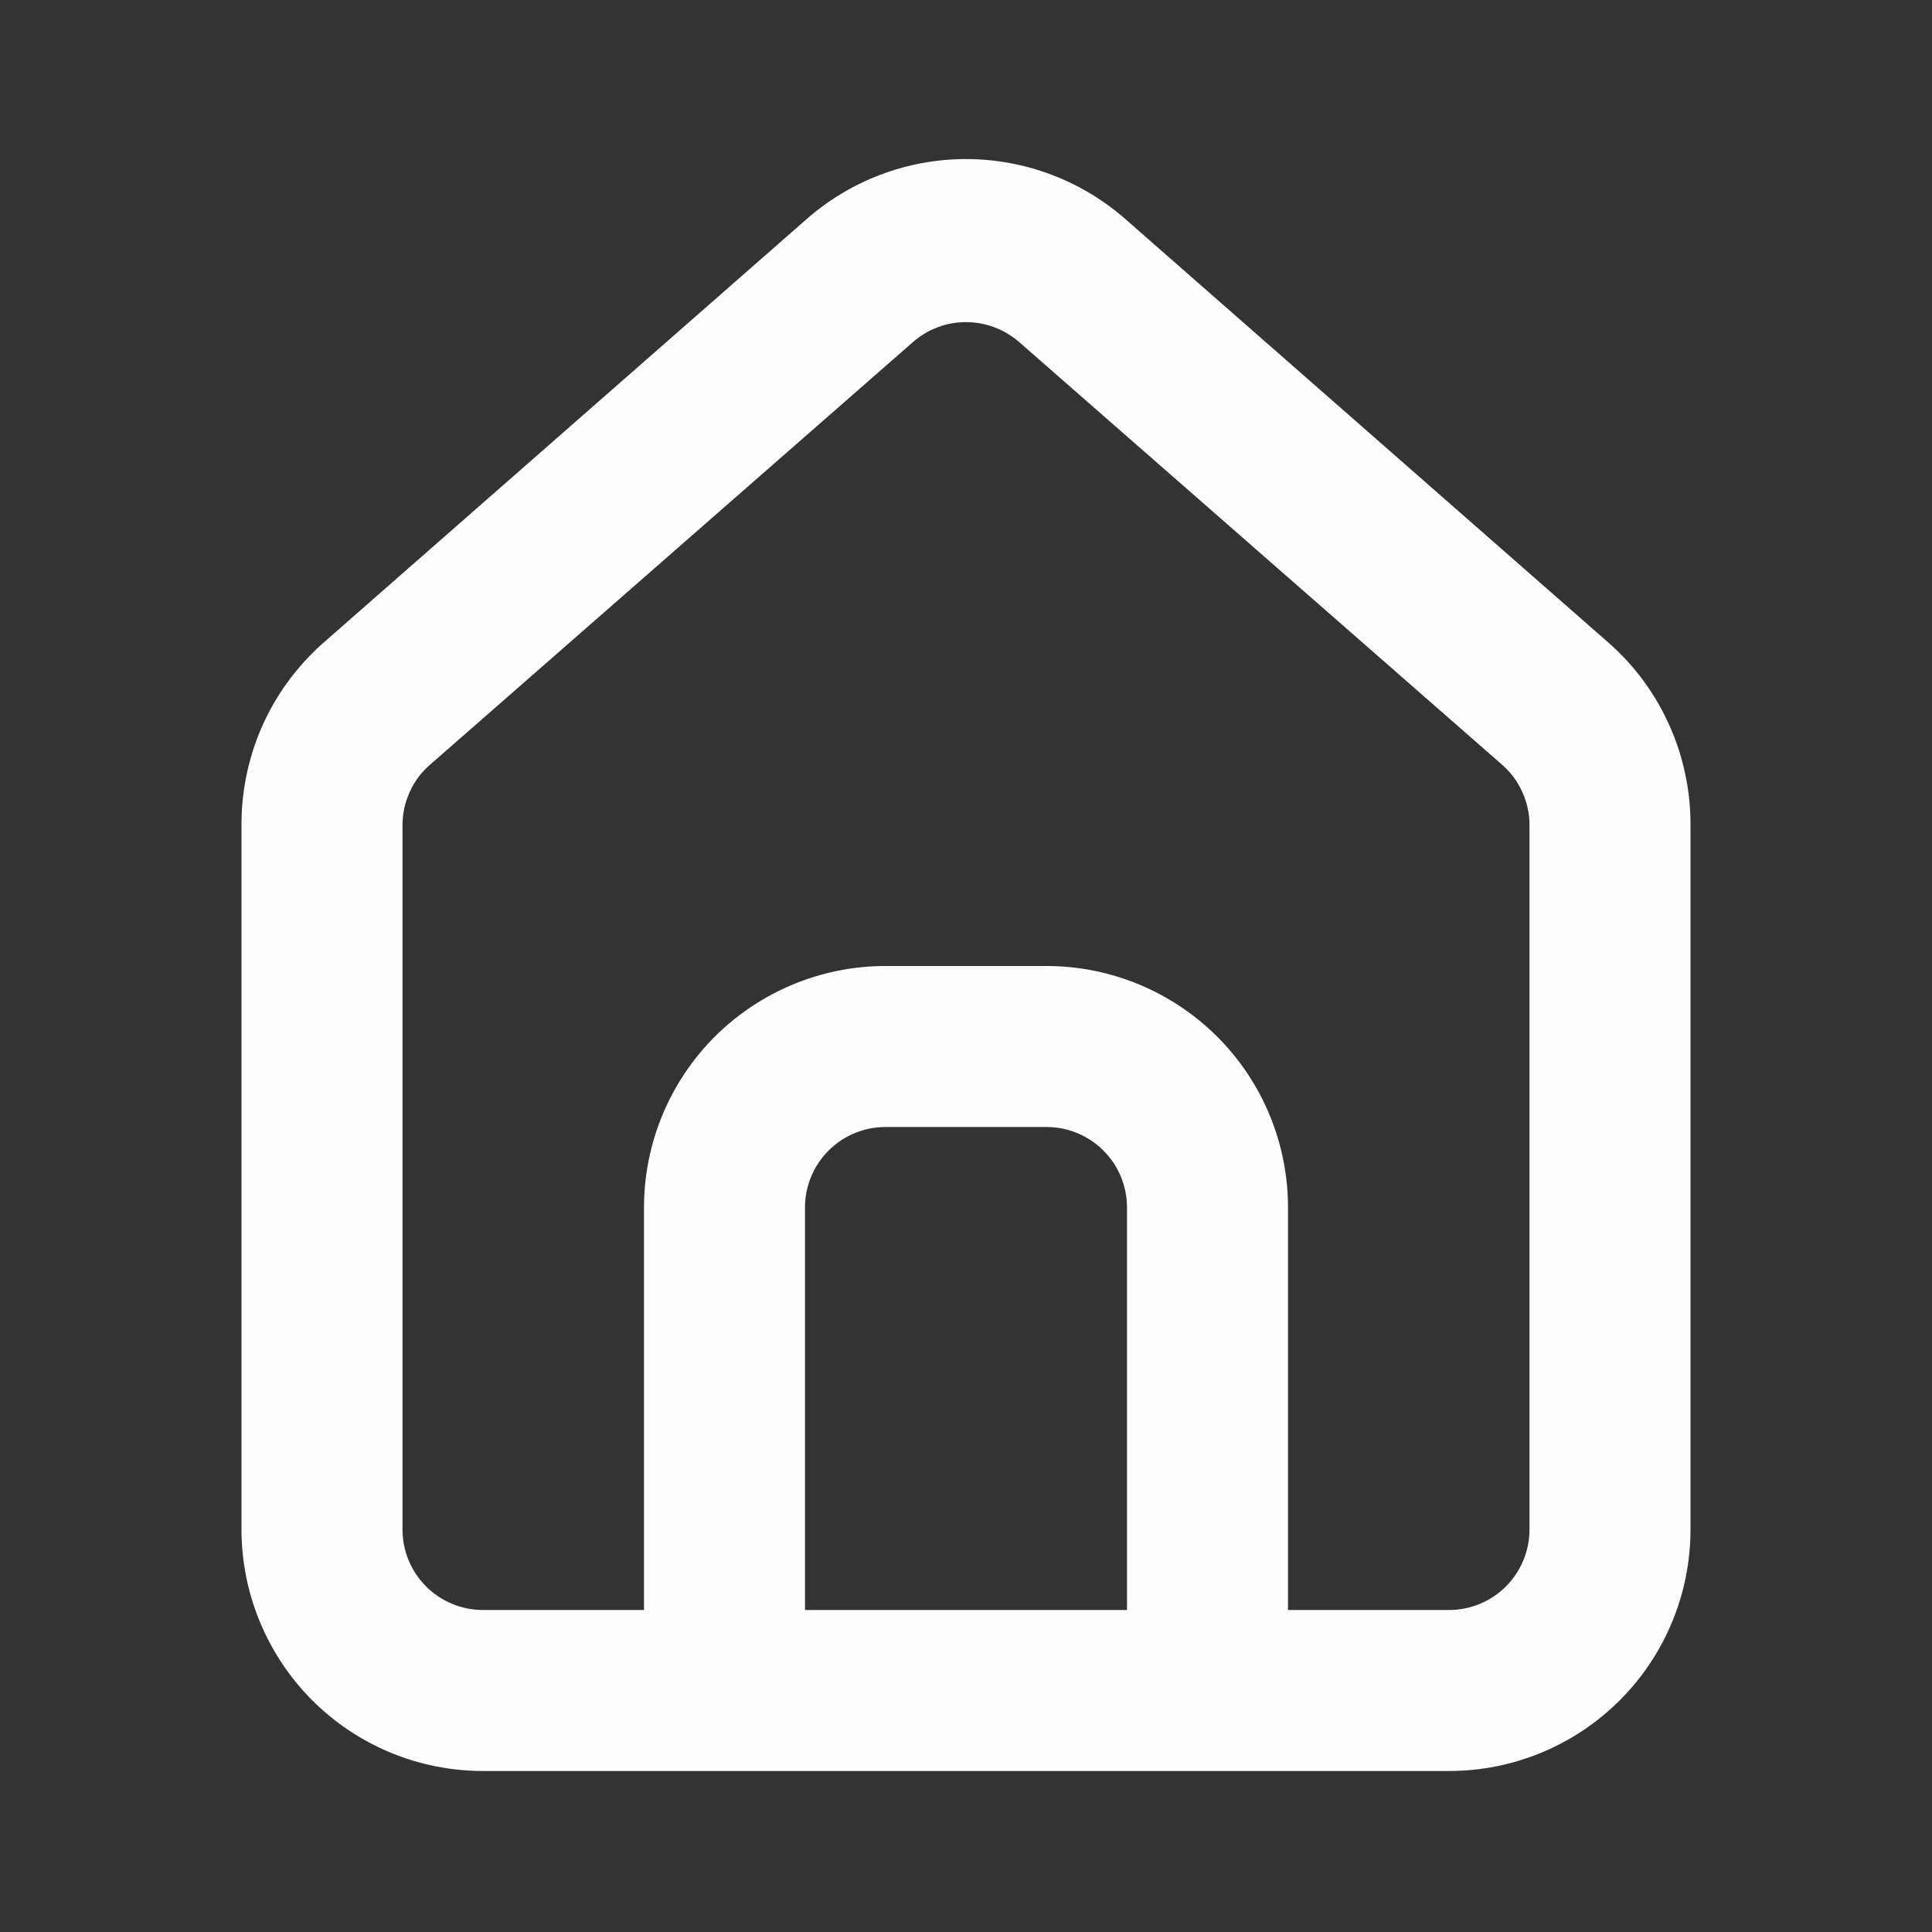 <svg width="15" height="15" viewBox="0 0 15 15" fill="none" xmlns="http://www.w3.org/2000/svg">
<rect x="0" y="0" width="15" height="15" fill="#333333" stroke="none"/>
<path d="M12.5 5L8.75 1.712C8.406 1.405 7.961 1.235 7.5 1.235C7.039 1.235 6.594 1.405 6.25 1.712L2.5 5C2.302 5.178 2.143 5.395 2.035 5.639C1.928 5.882 1.873 6.146 1.875 6.412V11.875C1.875 12.372 2.073 12.849 2.424 13.201C2.776 13.553 3.253 13.75 3.75 13.75H11.25C11.747 13.75 12.224 13.553 12.576 13.201C12.928 12.849 13.125 12.372 13.125 11.875V6.406C13.126 6.141 13.071 5.878 12.963 5.636C12.856 5.394 12.698 5.177 12.5 5ZM8.75 12.5H6.25V9.375C6.25 9.209 6.316 9.05 6.433 8.933C6.55 8.816 6.709 8.75 6.875 8.75H8.125C8.291 8.75 8.45 8.816 8.567 8.933C8.684 9.05 8.75 9.209 8.75 9.375V12.5ZM11.875 11.875C11.875 12.041 11.809 12.2 11.692 12.317C11.575 12.434 11.416 12.5 11.25 12.5H10V9.375C10 8.878 9.803 8.401 9.451 8.049C9.099 7.698 8.622 7.5 8.125 7.5H6.875C6.378 7.5 5.901 7.698 5.549 8.049C5.198 8.401 5 8.878 5 9.375V12.5H3.75C3.584 12.5 3.425 12.434 3.308 12.317C3.191 12.2 3.125 12.041 3.125 11.875V6.406C3.125 6.317 3.144 6.23 3.181 6.149C3.217 6.068 3.271 5.996 3.338 5.938L7.088 2.656C7.202 2.556 7.348 2.501 7.5 2.501C7.652 2.501 7.798 2.556 7.913 2.656L11.663 5.938C11.729 5.996 11.783 6.068 11.819 6.149C11.856 6.23 11.875 6.317 11.875 6.406V11.875Z" fill="#FEFEFE"/>
</svg>
